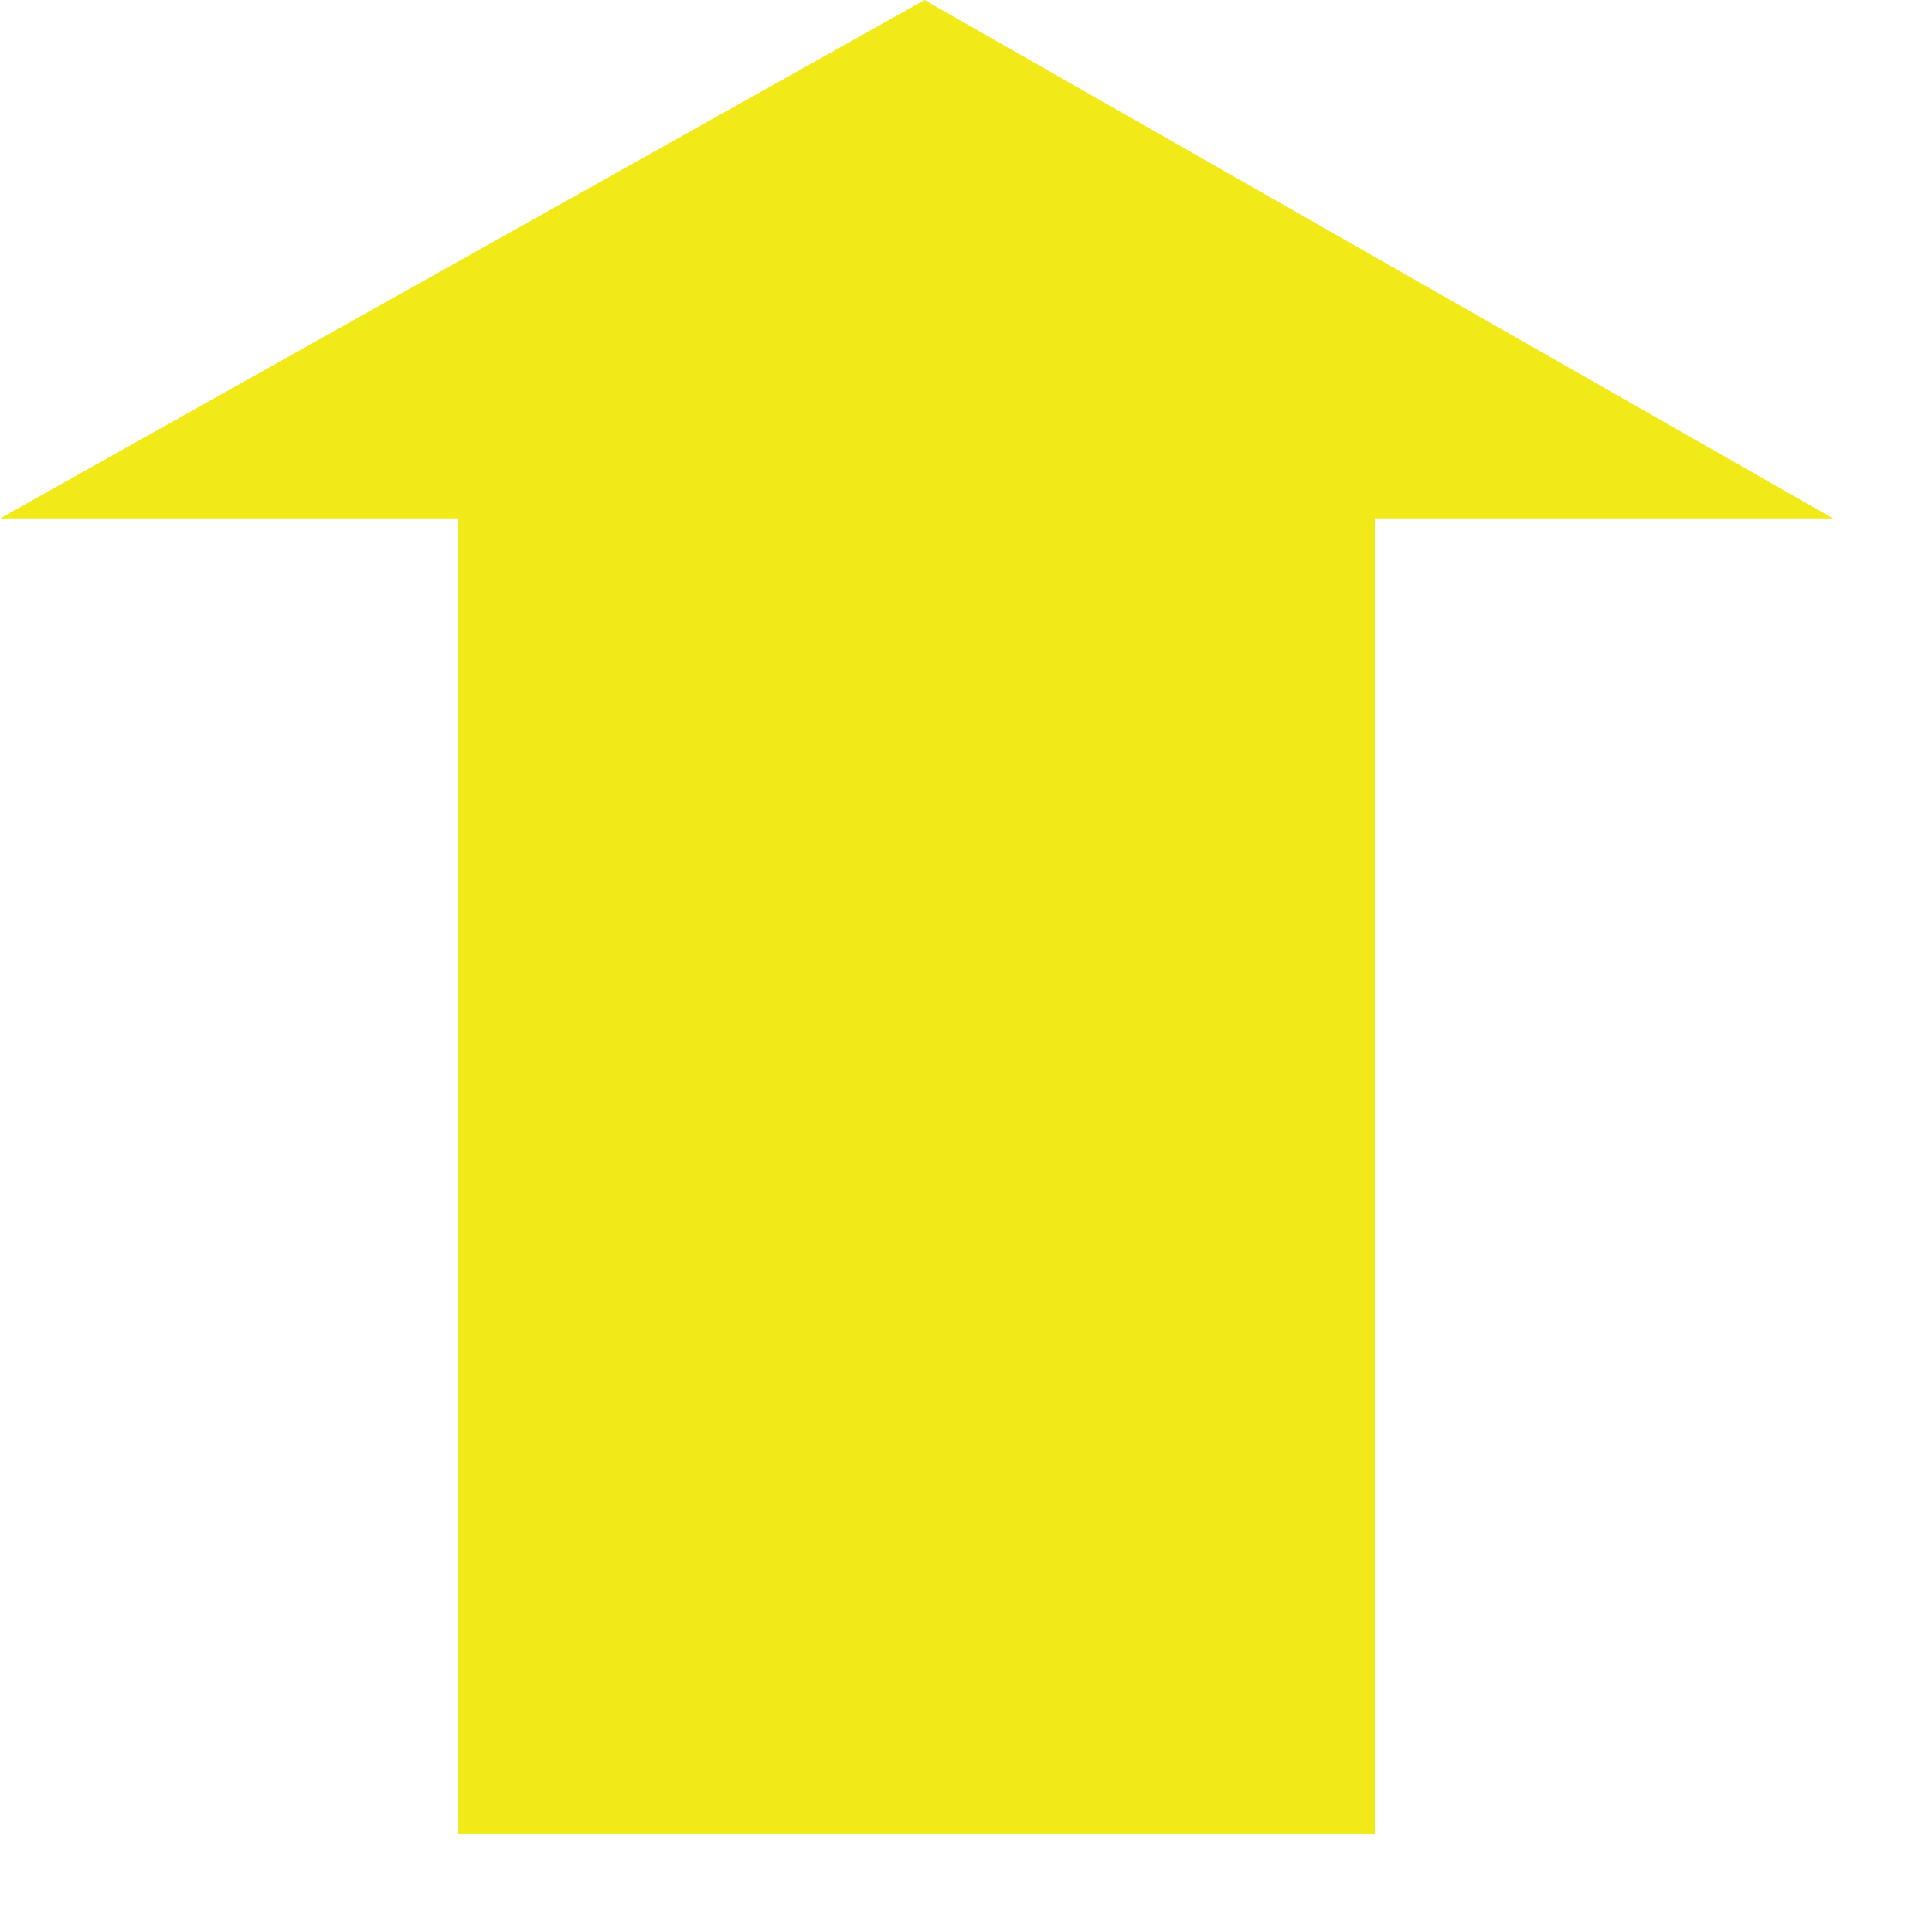 <?xml version="1.0"?><svg width="30" height="30" xmlns="http://www.w3.org/2000/svg">
 <!-- Created with SVG-edit - http://svg-edit.googlecode.com/ -->
 <g>
  <title>Layer 1</title>
  <g id="layer1">
   <g id="svg_2">
    <path id="svg_3" fill="#f2ea18" fill-rule="evenodd" stroke="url(#linearGradient1710)" stroke-width="0" stroke-linejoin="round" stroke-miterlimit="4" d="m14.357,0l-14.357,8.05l7.116,0l0,20.425l14.232,0l0,-20.425l7.116,0l-14.108,-8.05z"/>
    <path id="svg_4" fill="#f2ea18" fill-rule="evenodd" stroke-width="0" stroke-linejoin="round" stroke-miterlimit="4" d="m14.372,0.936l-11.657,6.536l5.778,0l0,20.167l11.555,0l0,-20.167l5.778,0l-11.454,-6.536z"/>
   </g>
  </g>
 </g>
</svg>